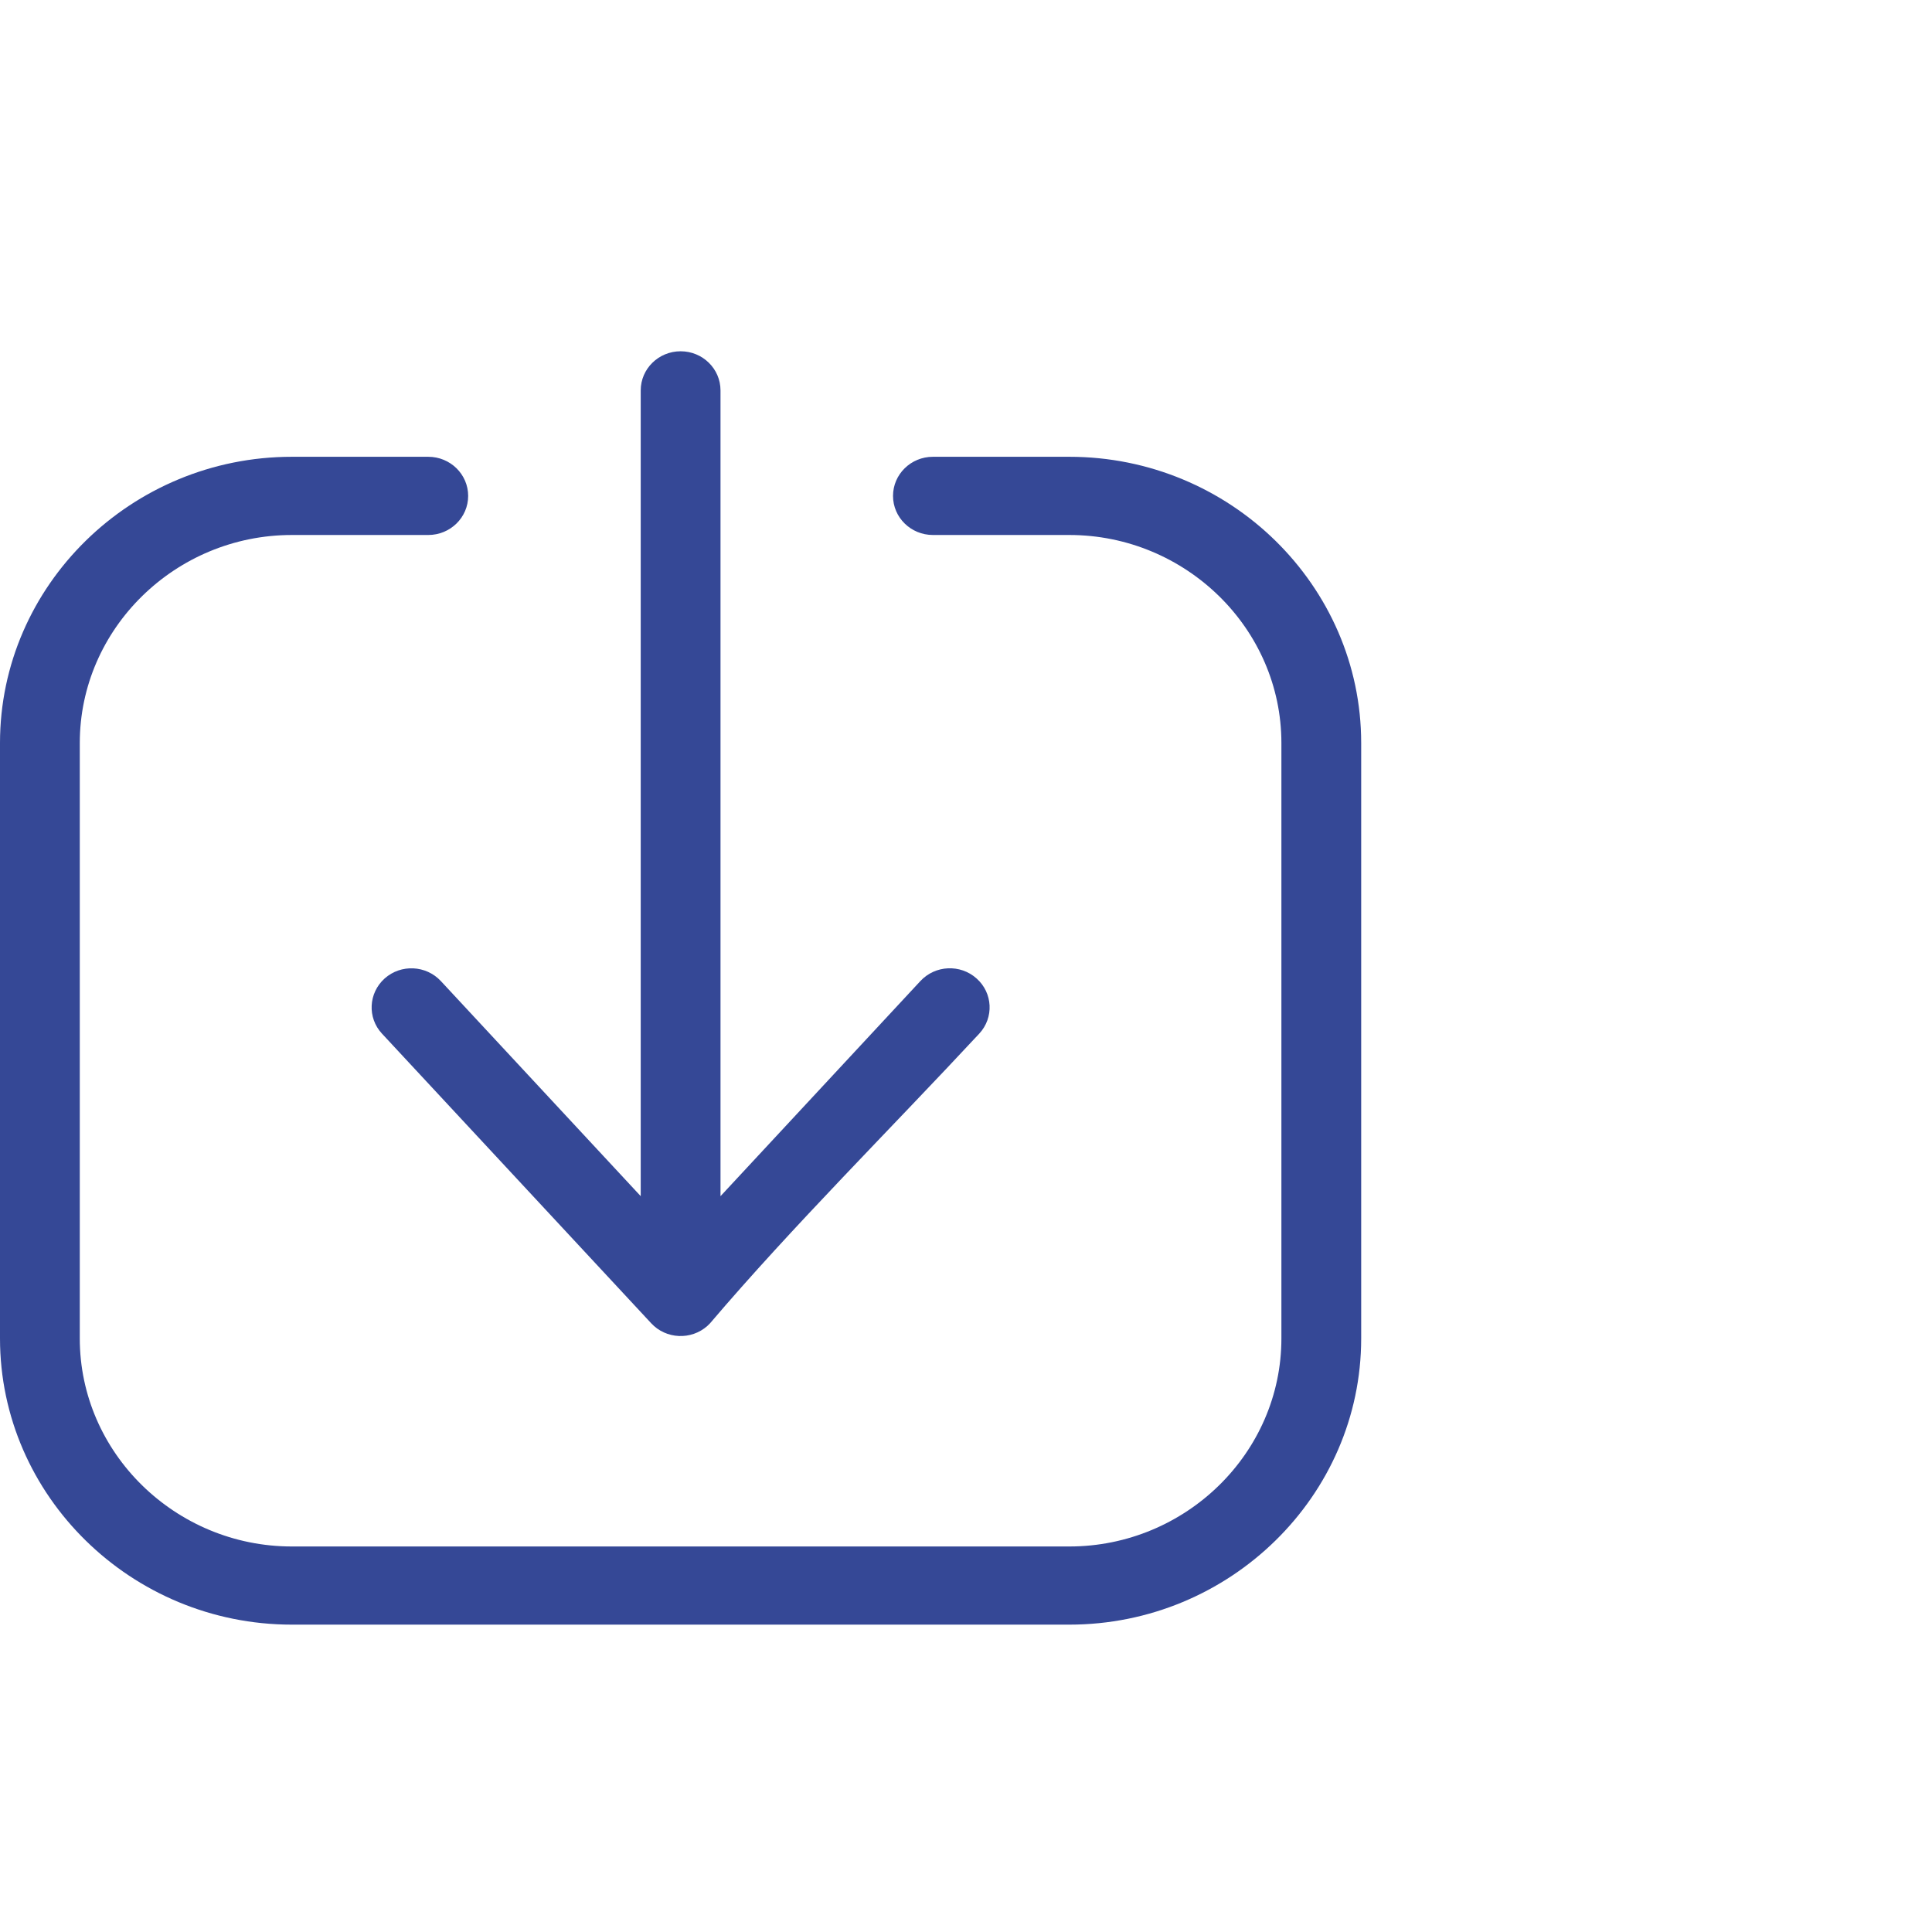 <svg width="44" height="44" viewBox="0 0 44 44" fill="none" xmlns="http://www.w3.org/2000/svg">
<path d="M21.247 12.184C20.745 12.184 20.338 11.786 20.338 11.294C20.338 10.802 20.745 10.403 21.247 10.403H24.353C26.182 10.403 27.844 11.135 29.048 12.316C30.252 13.498 31 15.127 31 16.92V30.482C31 32.275 30.252 33.905 29.048 35.085C27.843 36.267 26.182 37 24.353 37H6.647C4.818 37 3.156 36.267 1.952 35.085C0.748 33.904 0 32.275 0 30.482V16.92C0 15.127 0.748 13.497 1.952 12.316C3.157 11.135 4.818 10.403 6.647 10.403H9.753C10.255 10.403 10.662 10.802 10.662 11.294C10.662 11.786 10.255 12.184 9.753 12.184H6.647C5.32 12.184 4.112 12.717 3.236 13.577C2.36 14.436 1.817 15.621 1.817 16.921V30.483C1.817 31.784 2.36 32.968 3.236 33.827C4.113 34.686 5.32 35.22 6.647 35.22H24.353C25.68 35.22 26.888 34.686 27.764 33.827C28.64 32.968 29.183 31.784 29.183 30.483V16.921C29.183 15.62 28.64 14.436 27.764 13.577C26.887 12.718 25.68 12.184 24.353 12.184H21.247ZM14.592 27.242V8.891C14.592 8.399 14.999 8 15.501 8C16.002 8 16.409 8.399 16.409 8.891V27.242L20.961 22.343C21.299 21.979 21.872 21.953 22.241 22.284C22.612 22.614 22.639 23.177 22.302 23.54C20.316 25.677 18.037 27.943 16.171 30.137C16.152 30.158 16.132 30.177 16.111 30.196C15.741 30.526 15.168 30.5 14.831 30.137L8.699 23.54C8.362 23.177 8.391 22.616 8.76 22.284C9.131 21.953 9.703 21.981 10.04 22.343L14.592 27.242Z" fill="#354896"/>
</svg>
